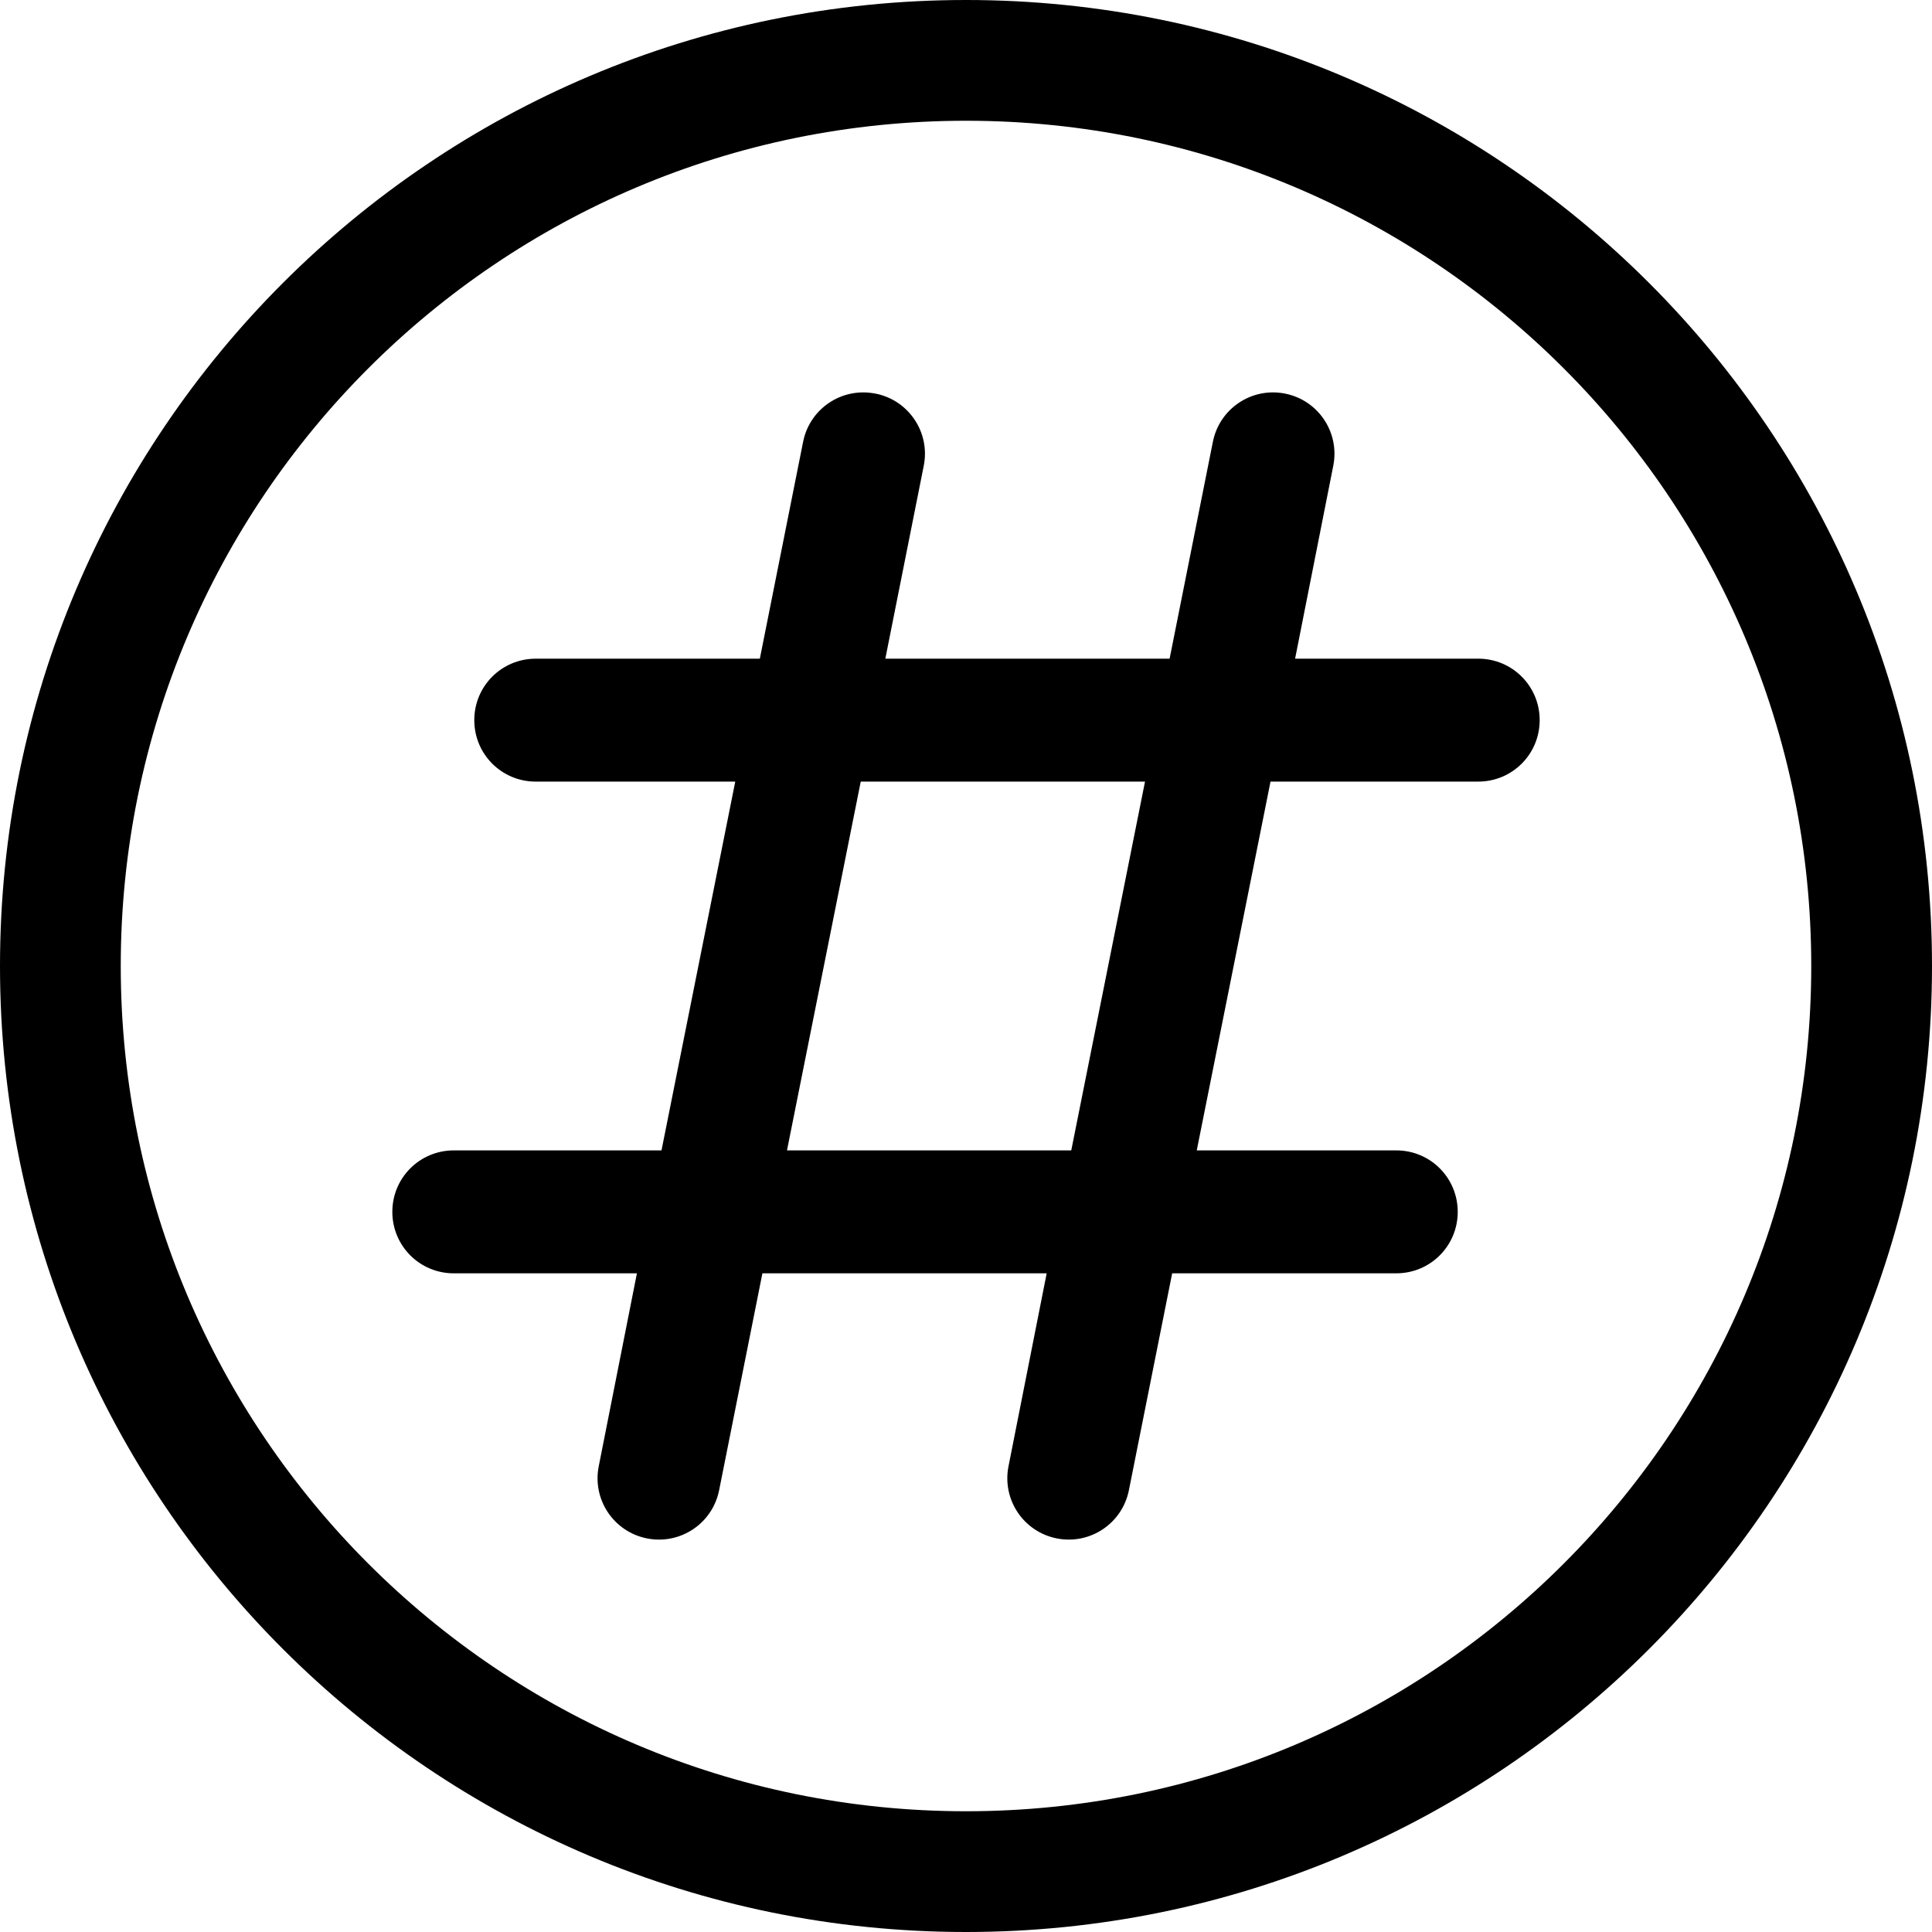 <?xml version="1.0" encoding="UTF-8" standalone="no"?>
<svg
   viewBox="0 0 512 512"
   version="1.1"
   id="svg1"
   sodipodi:docname="circle-hash-light.svg"
   inkscape:version="1.4 (86a8ad7, 2024-10-11)"
   xmlns:inkscape="http://www.inkscape.org/namespaces/inkscape"
   xmlns:sodipodi="http://sodipodi.sourceforge.net/DTD/sodipodi-0.dtd"
   xmlns="http://www.w3.org/2000/svg"
   xmlns:svg="http://www.w3.org/2000/svg">
  <defs
     id="defs1" />
  <sodipodi:namedview
     id="namedview1"
     pagecolor="#ffffff"
     bordercolor="#000000"
     borderopacity="0.25"
     inkscape:showpageshadow="2"
     inkscape:pageopacity="0.0"
     inkscape:pagecheckerboard="0"
     inkscape:deskcolor="#d1d1d1"
     inkscape:zoom="1.1396484"
     inkscape:cx="167.15681"
     inkscape:cy="343.52699"
     inkscape:window-width="2560"
     inkscape:window-height="1369"
     inkscape:window-x="-8"
     inkscape:window-y="-8"
     inkscape:window-maximized="1"
     inkscape:current-layer="svg1" />
  <!--!Font Awesome Pro 6.7.2 by @fontawesome - https://fontawesome.com License - https://fontawesome.com/license (Commercial License) Copyright 2025 Fonticons, Inc.-->
  <path
     d="M 256,32 C 379.712,32 480,132.288 480,256 480,379.712 379.712,480 256,480 132.288,480 32,379.712 32,256 32,132.288 132.288,32 256,32 Z m 0,480 C 397.385,512 512,397.385 512,256 512,114.615 397.385,0 256,0 114.615,0 1.1113408e-4,114.615 1.1113408e-4,256 1.1113408e-4,397.385 114.615,512 256,512 Z"
     id="path1"
     sodipodi:nodetypes="ssssssssss" />
  <path
     d="m 232.042,104.311 c 8.823,1.765 14.524,10.316 12.76,19.139 l -10.18,51.106 h 75.336 l 11.47,-57.486 c 1.765,-8.823 10.316,-14.524 19.139,-12.76 8.823,1.765 14.524,10.316 12.76,19.139 l -10.113,51.106 h 48.527 c 9.027,0 16.289,7.262 16.289,16.289 0,9.027 -7.262,16.289 -16.289,16.289 h -55.042 l -19.547,97.733 h 52.871 c 9.027,0 16.289,7.262 16.289,16.289 0,9.027 -7.262,16.289 -16.289,16.289 h -59.386 l -11.47,57.486 c -1.765,8.823 -10.316,14.524 -19.139,12.76 -8.823,-1.765 -14.524,-10.316 -12.76,-19.139 l 10.113,-51.106 h -75.336 l -11.47,57.486 c -1.765,8.823 -10.316,14.524 -19.139,12.76 -8.823,-1.765 -14.524,-10.316 -12.76,-19.139 l 10.113,-51.106 h -48.527 c -9.027,0 -16.289,-7.262 -16.289,-16.289 0,-9.027 7.262,-16.289 16.289,-16.289 h 55.042 l 19.547,-97.733 h -52.871 c -9.027,0 -16.289,-7.262 -16.289,-16.289 0,-9.027 7.262,-16.289 16.289,-16.289 h 59.386 l 11.47,-57.486 c 1.765,-8.823 10.316,-14.524 19.139,-12.76 z m -3.936,102.823 -19.547,97.733 h 75.336 l 19.547,-97.733 z"
     id="path1-8"
     style="stroke-width:0.679" />
</svg>
